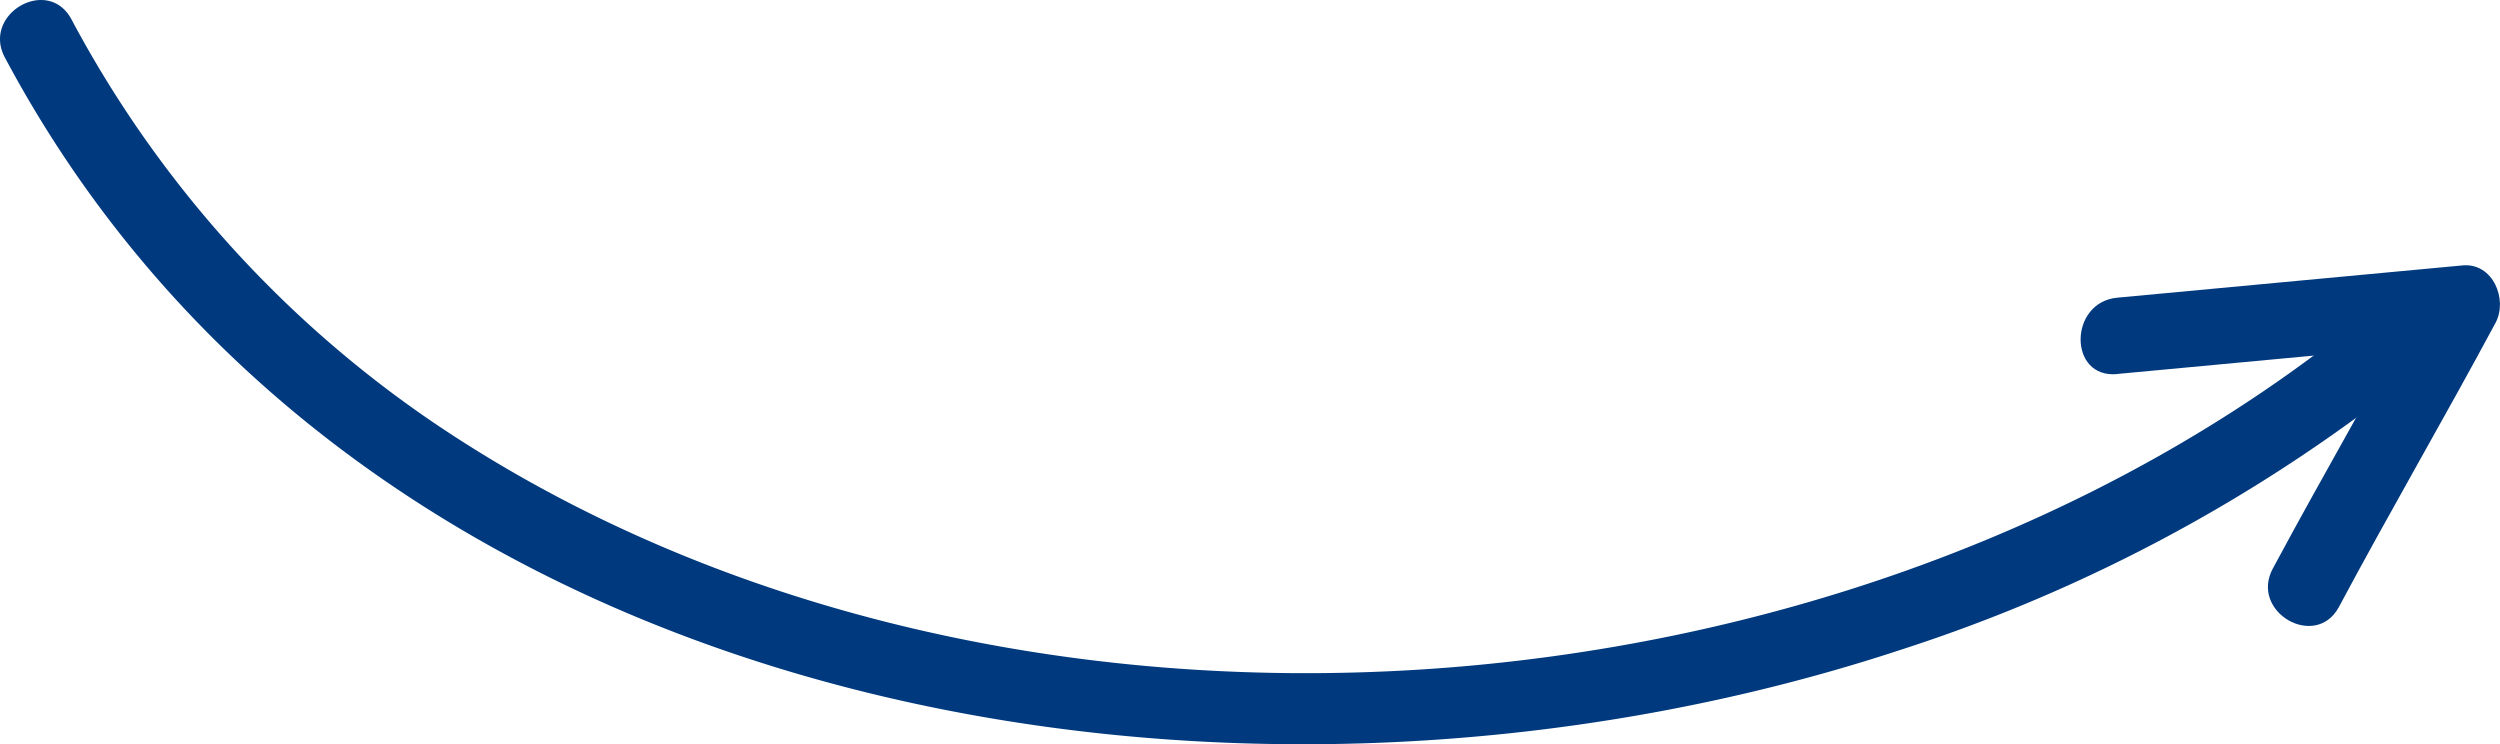 <svg xmlns="http://www.w3.org/2000/svg" id="Layer_1" data-name="Layer 1" viewBox="0 0 245.47 73.08"><defs><style>.cls-1{fill:#00397e;}</style></defs><title>Artboard 4</title><path class="cls-1" d="M.48,5.65c34.76,65.22,121,79.66,186.25,58.12a158,158,0,0,0,50.39-27.17c3.75-3-1.59-8.33-5.3-5.3C181.34,72.36,98.62,78.39,43.91,42.39A110.78,110.78,0,0,1,7,1.87C4.68-2.39-1.8,1.39.48,5.65Z"></path><path class="cls-1" d="M207.88,36.72l33.91-3.17-3.24-5.64c-5,9.36-10.36,18.55-15.39,27.92-2.28,4.25,4.19,8,6.48,3.79,5-9.36,10.36-18.55,15.39-27.92,1.23-2.29-.25-5.92-3.24-5.64l-33.91,3.17c-4.76.45-4.81,7.95,0,7.5Z"></path></svg>